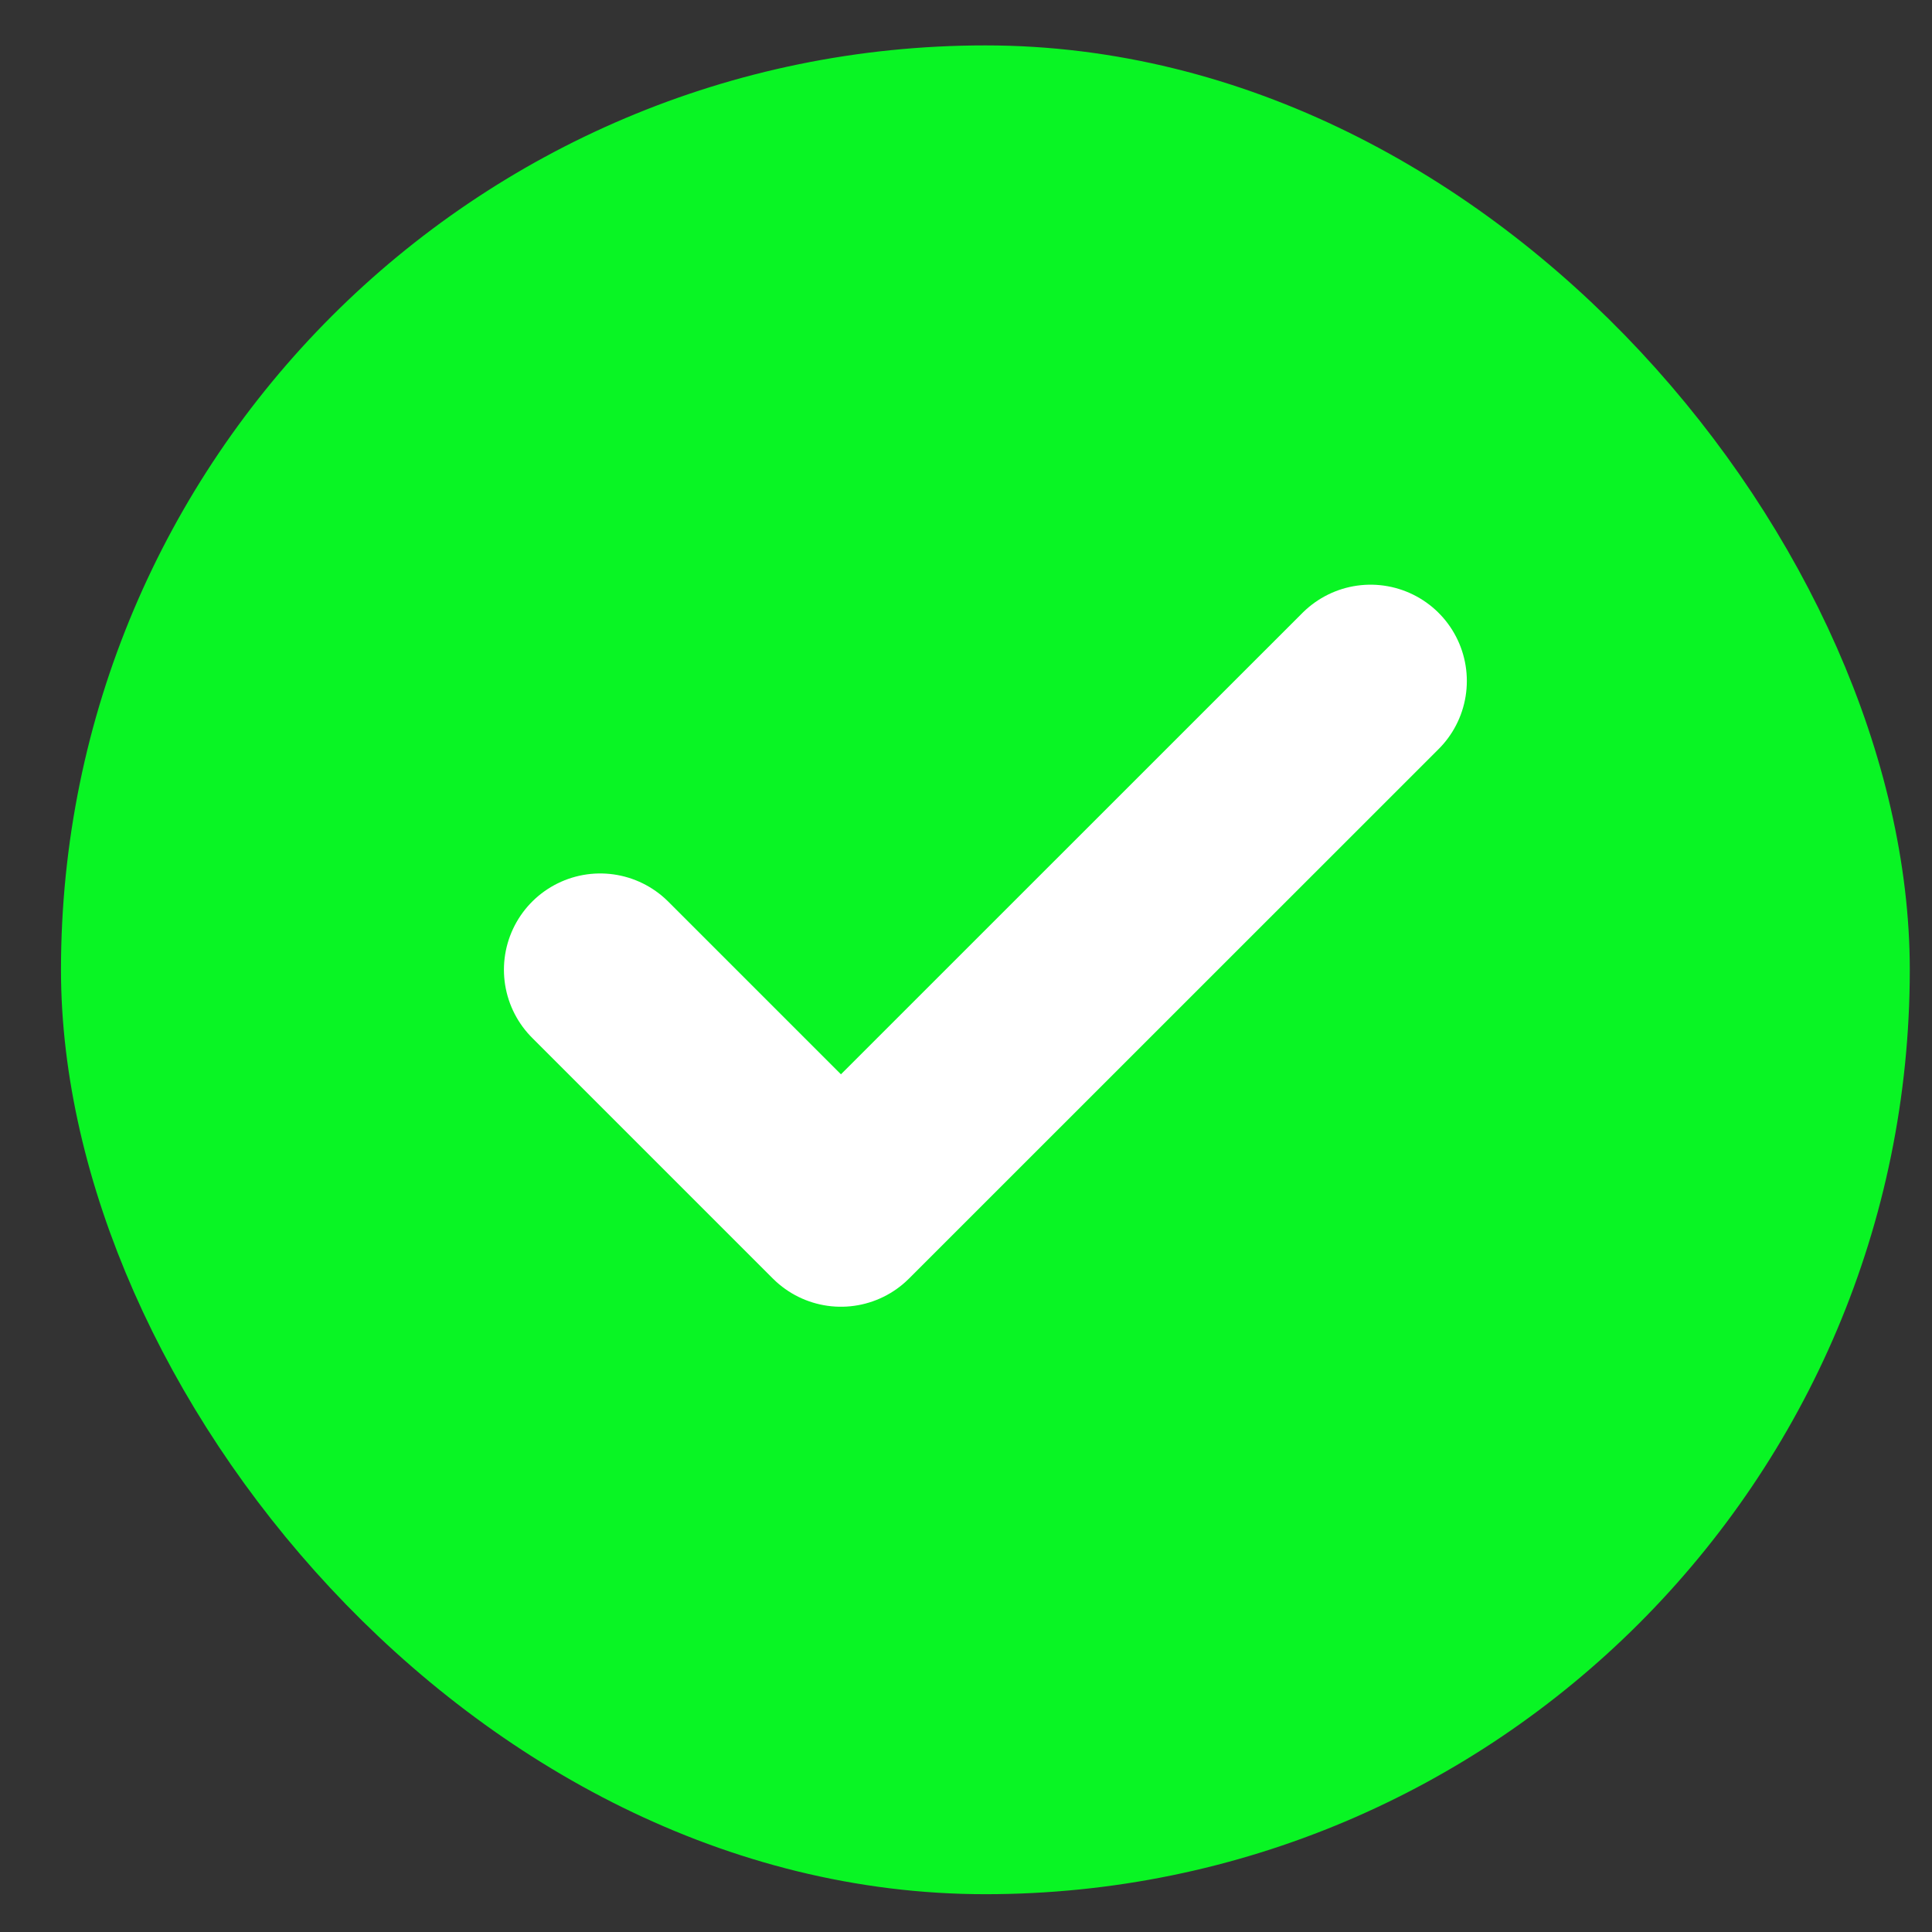 <svg width="15" height="15" viewBox="0 0 15 15" fill="none" xmlns="http://www.w3.org/2000/svg">
<rect x="0" y="0" width="15" height="15" fill="#333333" stroke="none"/>
<rect x="0.922" y="0.801" width="13.457" height="13.457" rx="6.729" fill="#09F524"/>
<rect x="0.922" y="0.801" width="13.457" height="13.457" rx="6.729" stroke="#09F524" stroke-width="0.897"/>
<g clip-path="url(#clip0_1328_23702)">
<path d="M10.641 5.287L6.529 9.398L4.66 7.529" stroke="white" stroke-width="1.495" stroke-linecap="round" stroke-linejoin="round"/>
</g>
<defs>
<clipPath id="clip0_1328_23702">
<rect width="8.971" height="8.971" fill="white" transform="translate(3.165 3.044)"/>
</clipPath>
</defs>
</svg>

